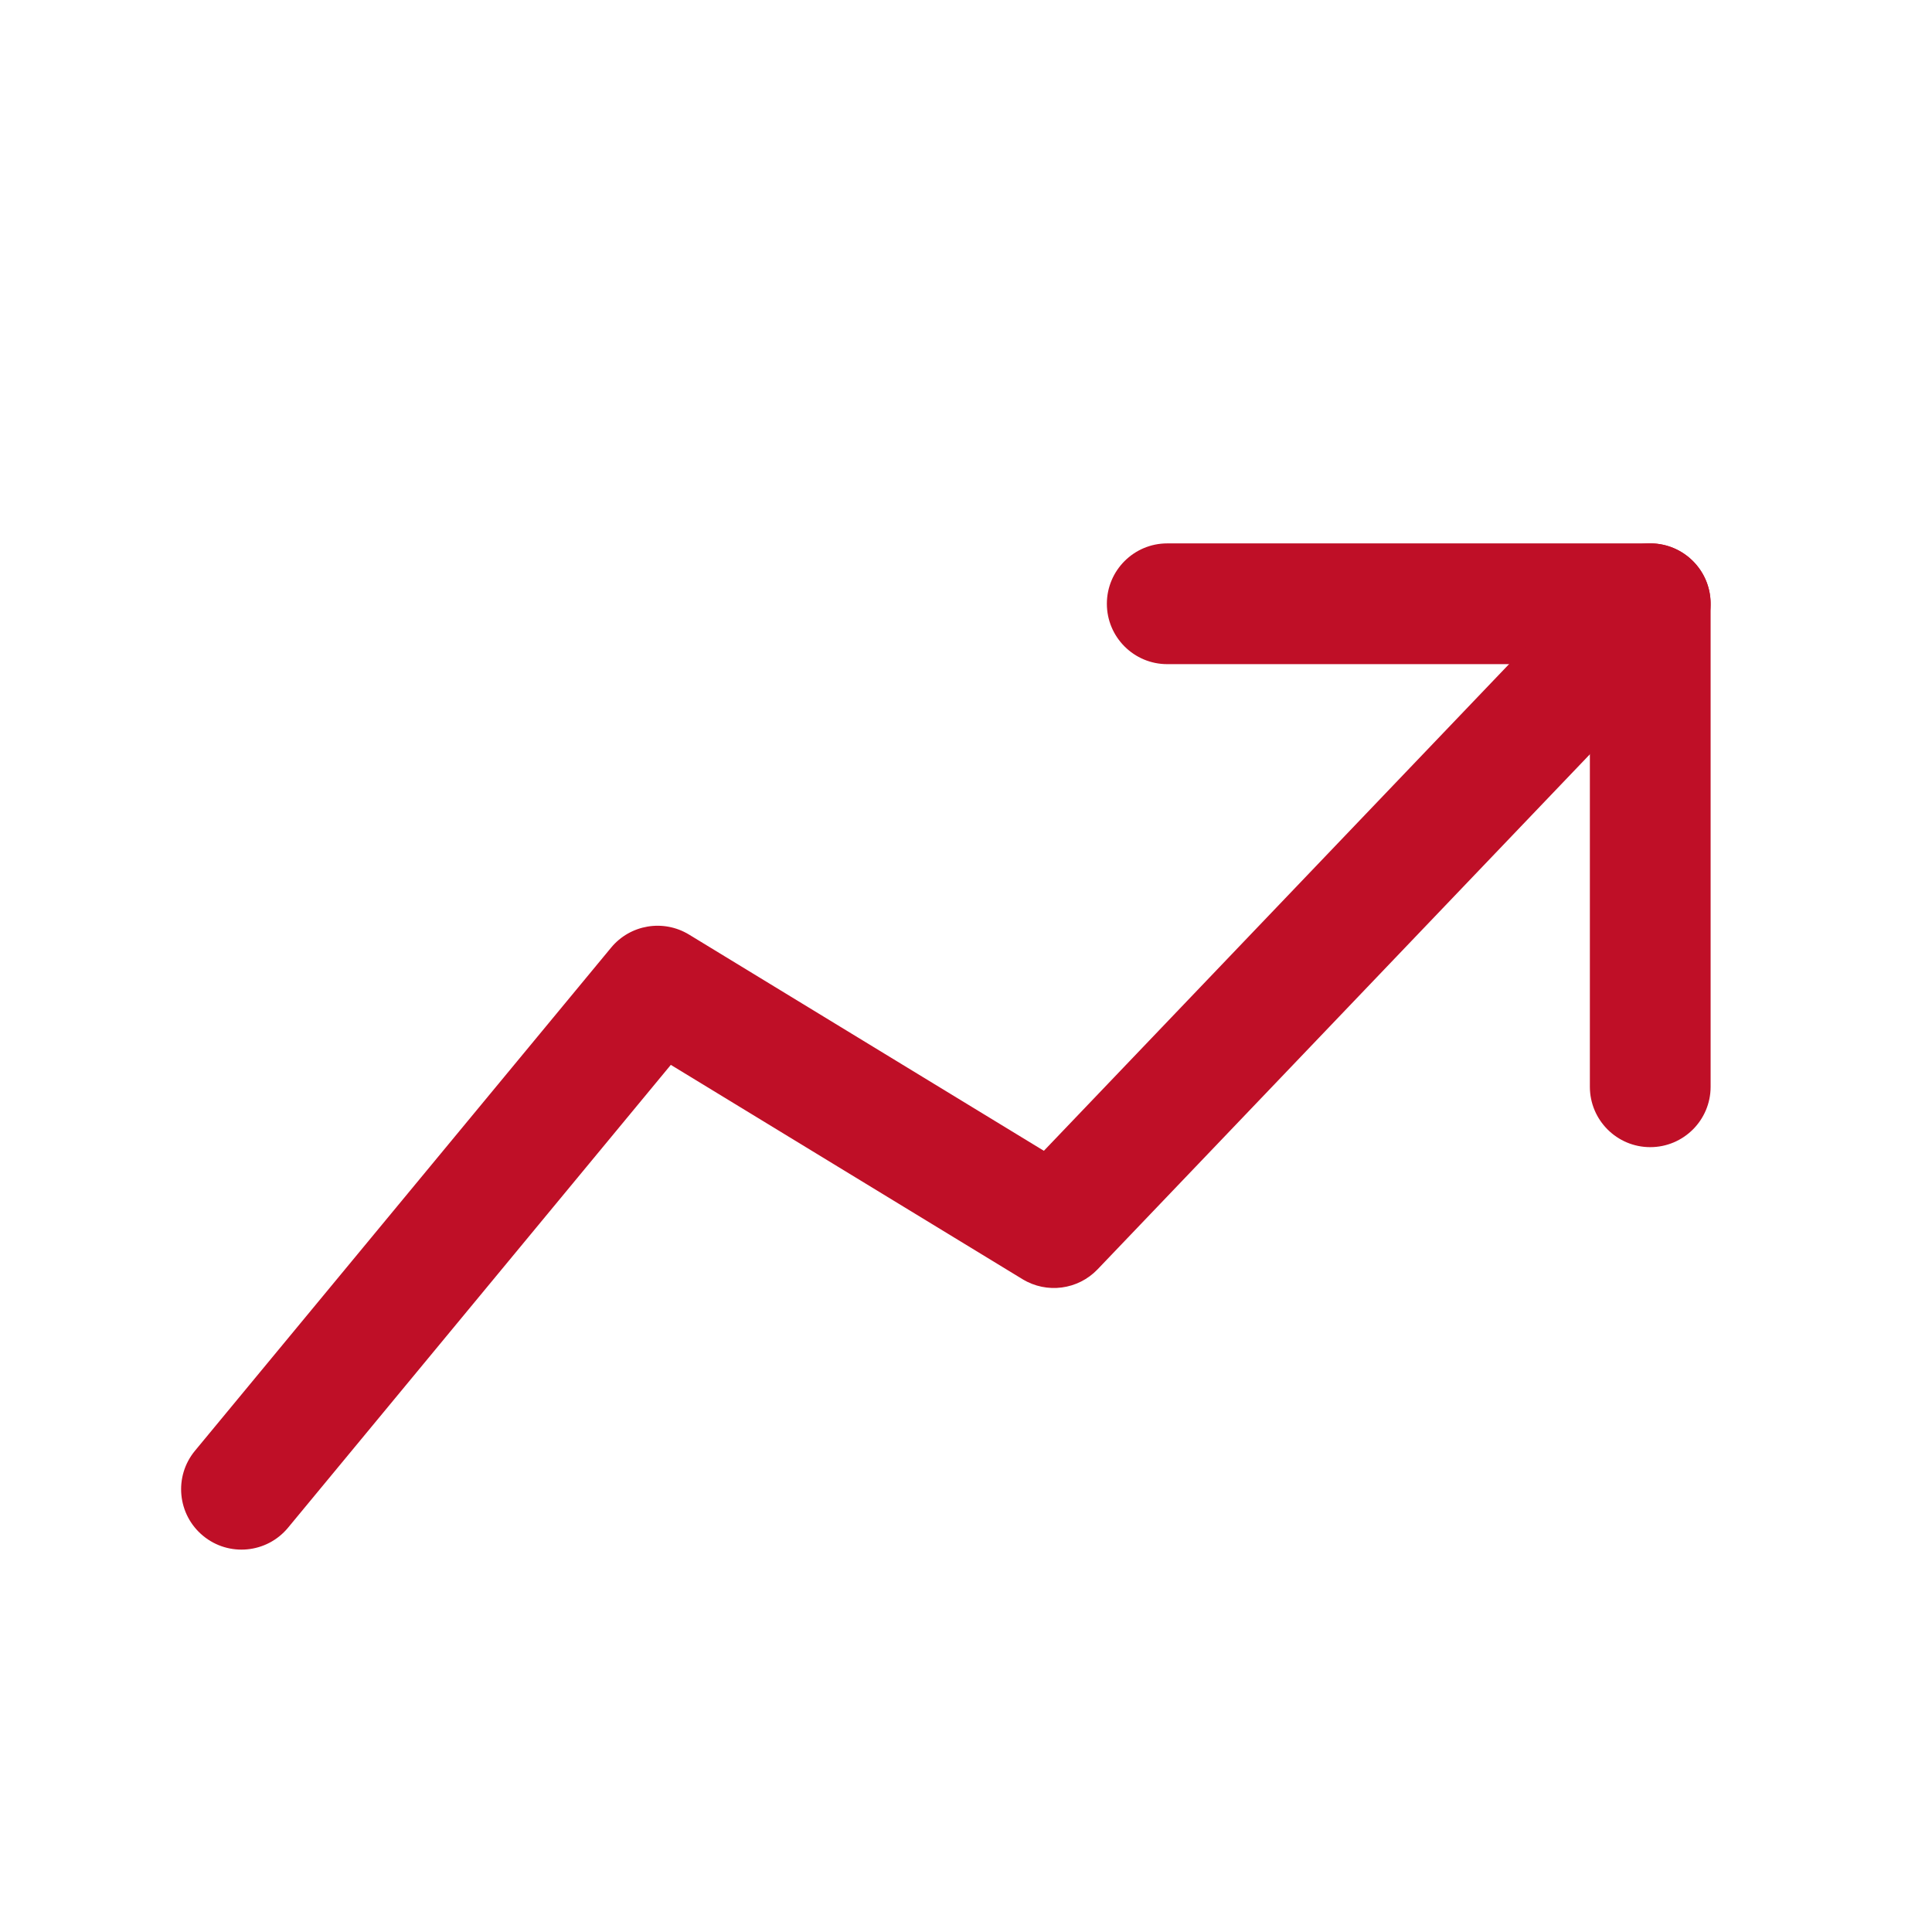 <?xml version="1.0" encoding="UTF-8"?> <svg xmlns="http://www.w3.org/2000/svg" width="46" height="46" viewBox="0 0 46 46" fill="none"><path fill-rule="evenodd" clip-rule="evenodd" d="M26.354 14.376C26.354 13.582 26.998 12.938 27.791 12.938H39.291C40.085 12.938 40.729 13.582 40.729 14.376V25.875C40.729 26.669 40.085 27.313 39.291 27.313C38.498 27.313 37.854 26.669 37.854 25.875V15.813H27.791C26.998 15.813 26.354 15.169 26.354 14.376Z" fill="#BF0F27"></path><path fill-rule="evenodd" clip-rule="evenodd" d="M40.285 13.336C40.859 13.884 40.879 14.794 40.331 15.368L26.133 30.222C25.666 30.711 24.922 30.808 24.346 30.457L15.972 25.354L6.858 36.374C6.352 36.986 5.446 37.072 4.834 36.566C4.222 36.06 4.136 35.154 4.642 34.542L14.55 22.563C15.005 22.012 15.796 21.88 16.406 22.252L24.854 27.4L38.253 13.382C38.801 12.808 39.711 12.787 40.285 13.336Z" fill="#BF0F27"></path></svg> 